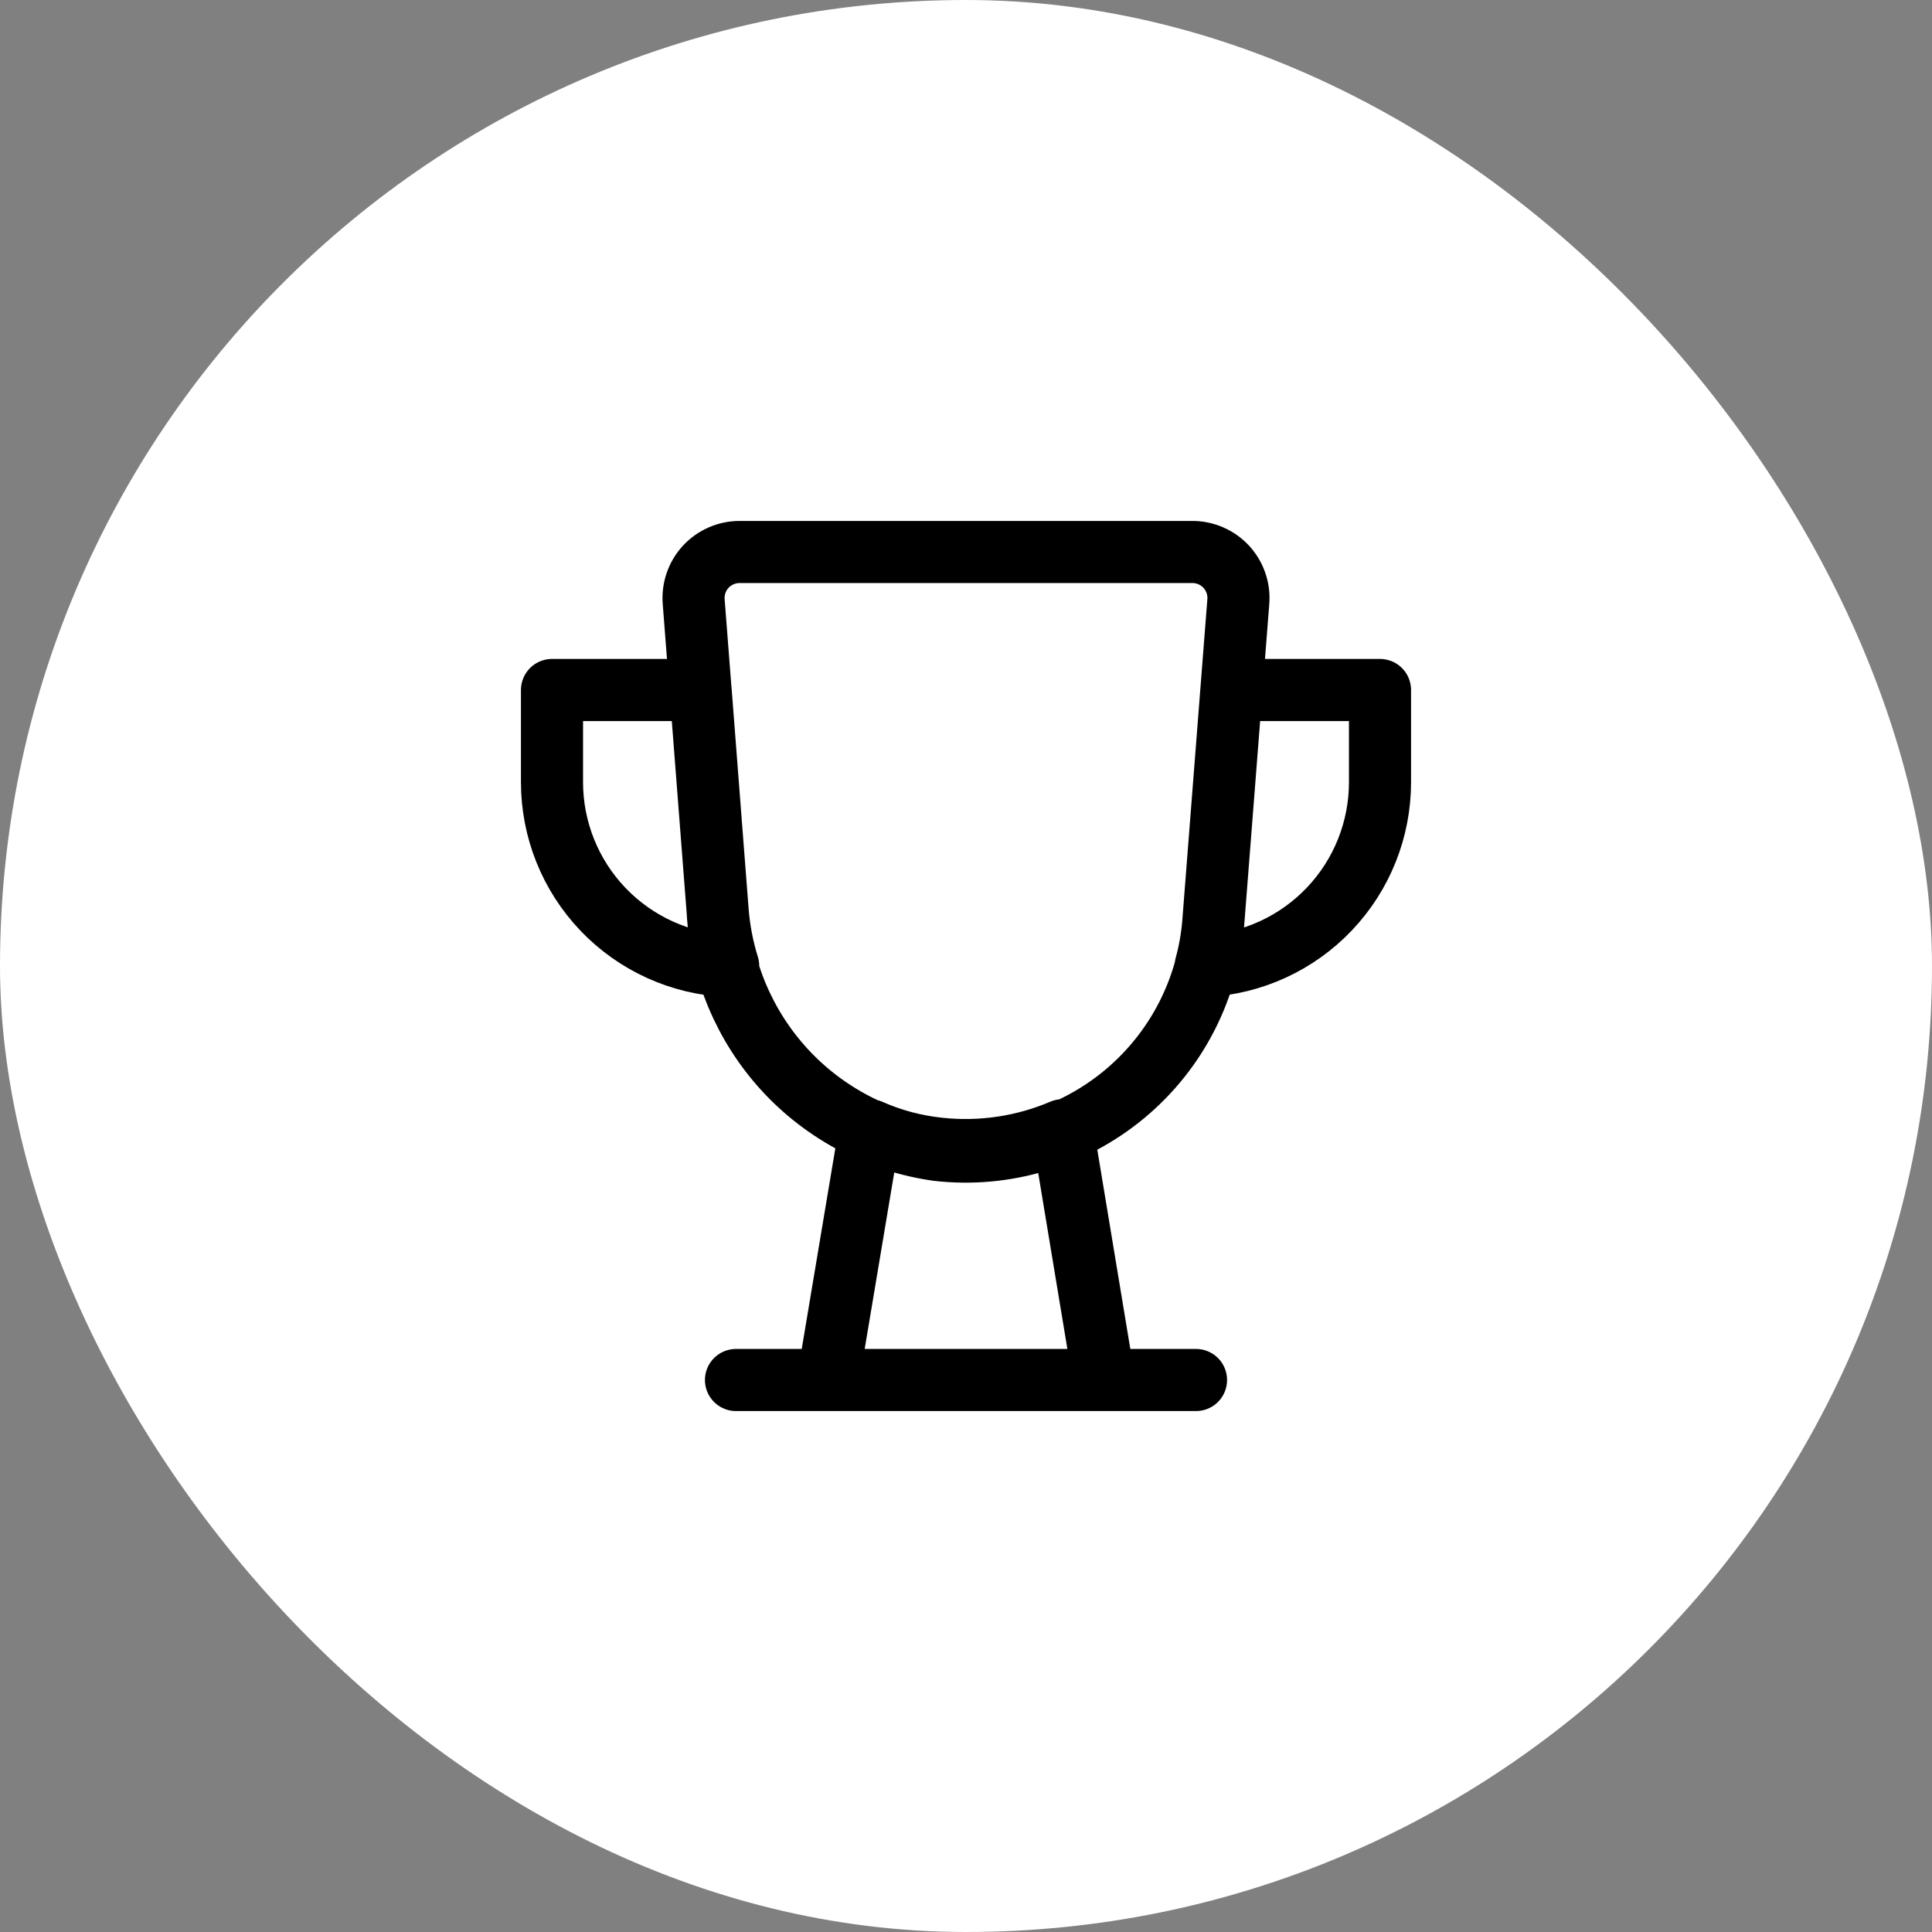 <svg xmlns="http://www.w3.org/2000/svg" fill="none" viewBox="0 0 56 56" height="56" width="56">
<rect x="0" y="0" width="56" height="56" fill="#808080" stroke="none"/>
<rect fill="white" rx="28" height="56" width="56"></rect>
<path stroke-linejoin="round" stroke-linecap="round" stroke-width="1.8" stroke="black" d="M34.667 40H21.333M40 20V22.667C40.002 24.034 39.479 25.35 38.538 26.342C37.598 27.335 36.312 27.928 34.947 28C35.066 27.564 35.142 27.117 35.173 26.667L35.693 20H40ZM20.8 26.387L20.307 20H16V22.667C15.999 24.043 16.529 25.366 17.481 26.36C18.433 27.354 19.732 27.942 21.107 28C20.944 27.476 20.841 26.934 20.8 26.387V26.387ZM30.8 32.76C29.67 33.242 28.435 33.426 27.213 33.293C26.523 33.221 25.848 33.041 25.213 32.76L24 40H32L30.8 32.76ZM21.44 16H34.56C34.744 15.999 34.927 16.037 35.096 16.111C35.265 16.184 35.417 16.292 35.543 16.427C35.668 16.563 35.764 16.723 35.824 16.897C35.885 17.071 35.908 17.256 35.893 17.44L35.173 26.667C35.108 27.638 34.846 28.585 34.403 29.453C33.961 30.32 33.347 31.088 32.599 31.711C31.851 32.334 30.985 32.799 30.052 33.078C29.12 33.357 28.14 33.444 27.173 33.333C25.47 33.094 23.903 32.271 22.74 31.004C21.578 29.736 20.892 28.104 20.8 26.387L20.107 17.44C20.092 17.256 20.116 17.071 20.176 16.897C20.236 16.723 20.332 16.563 20.457 16.427C20.583 16.292 20.735 16.184 20.904 16.111C21.073 16.037 21.256 15.999 21.44 16V16Z"></path>
</svg>
